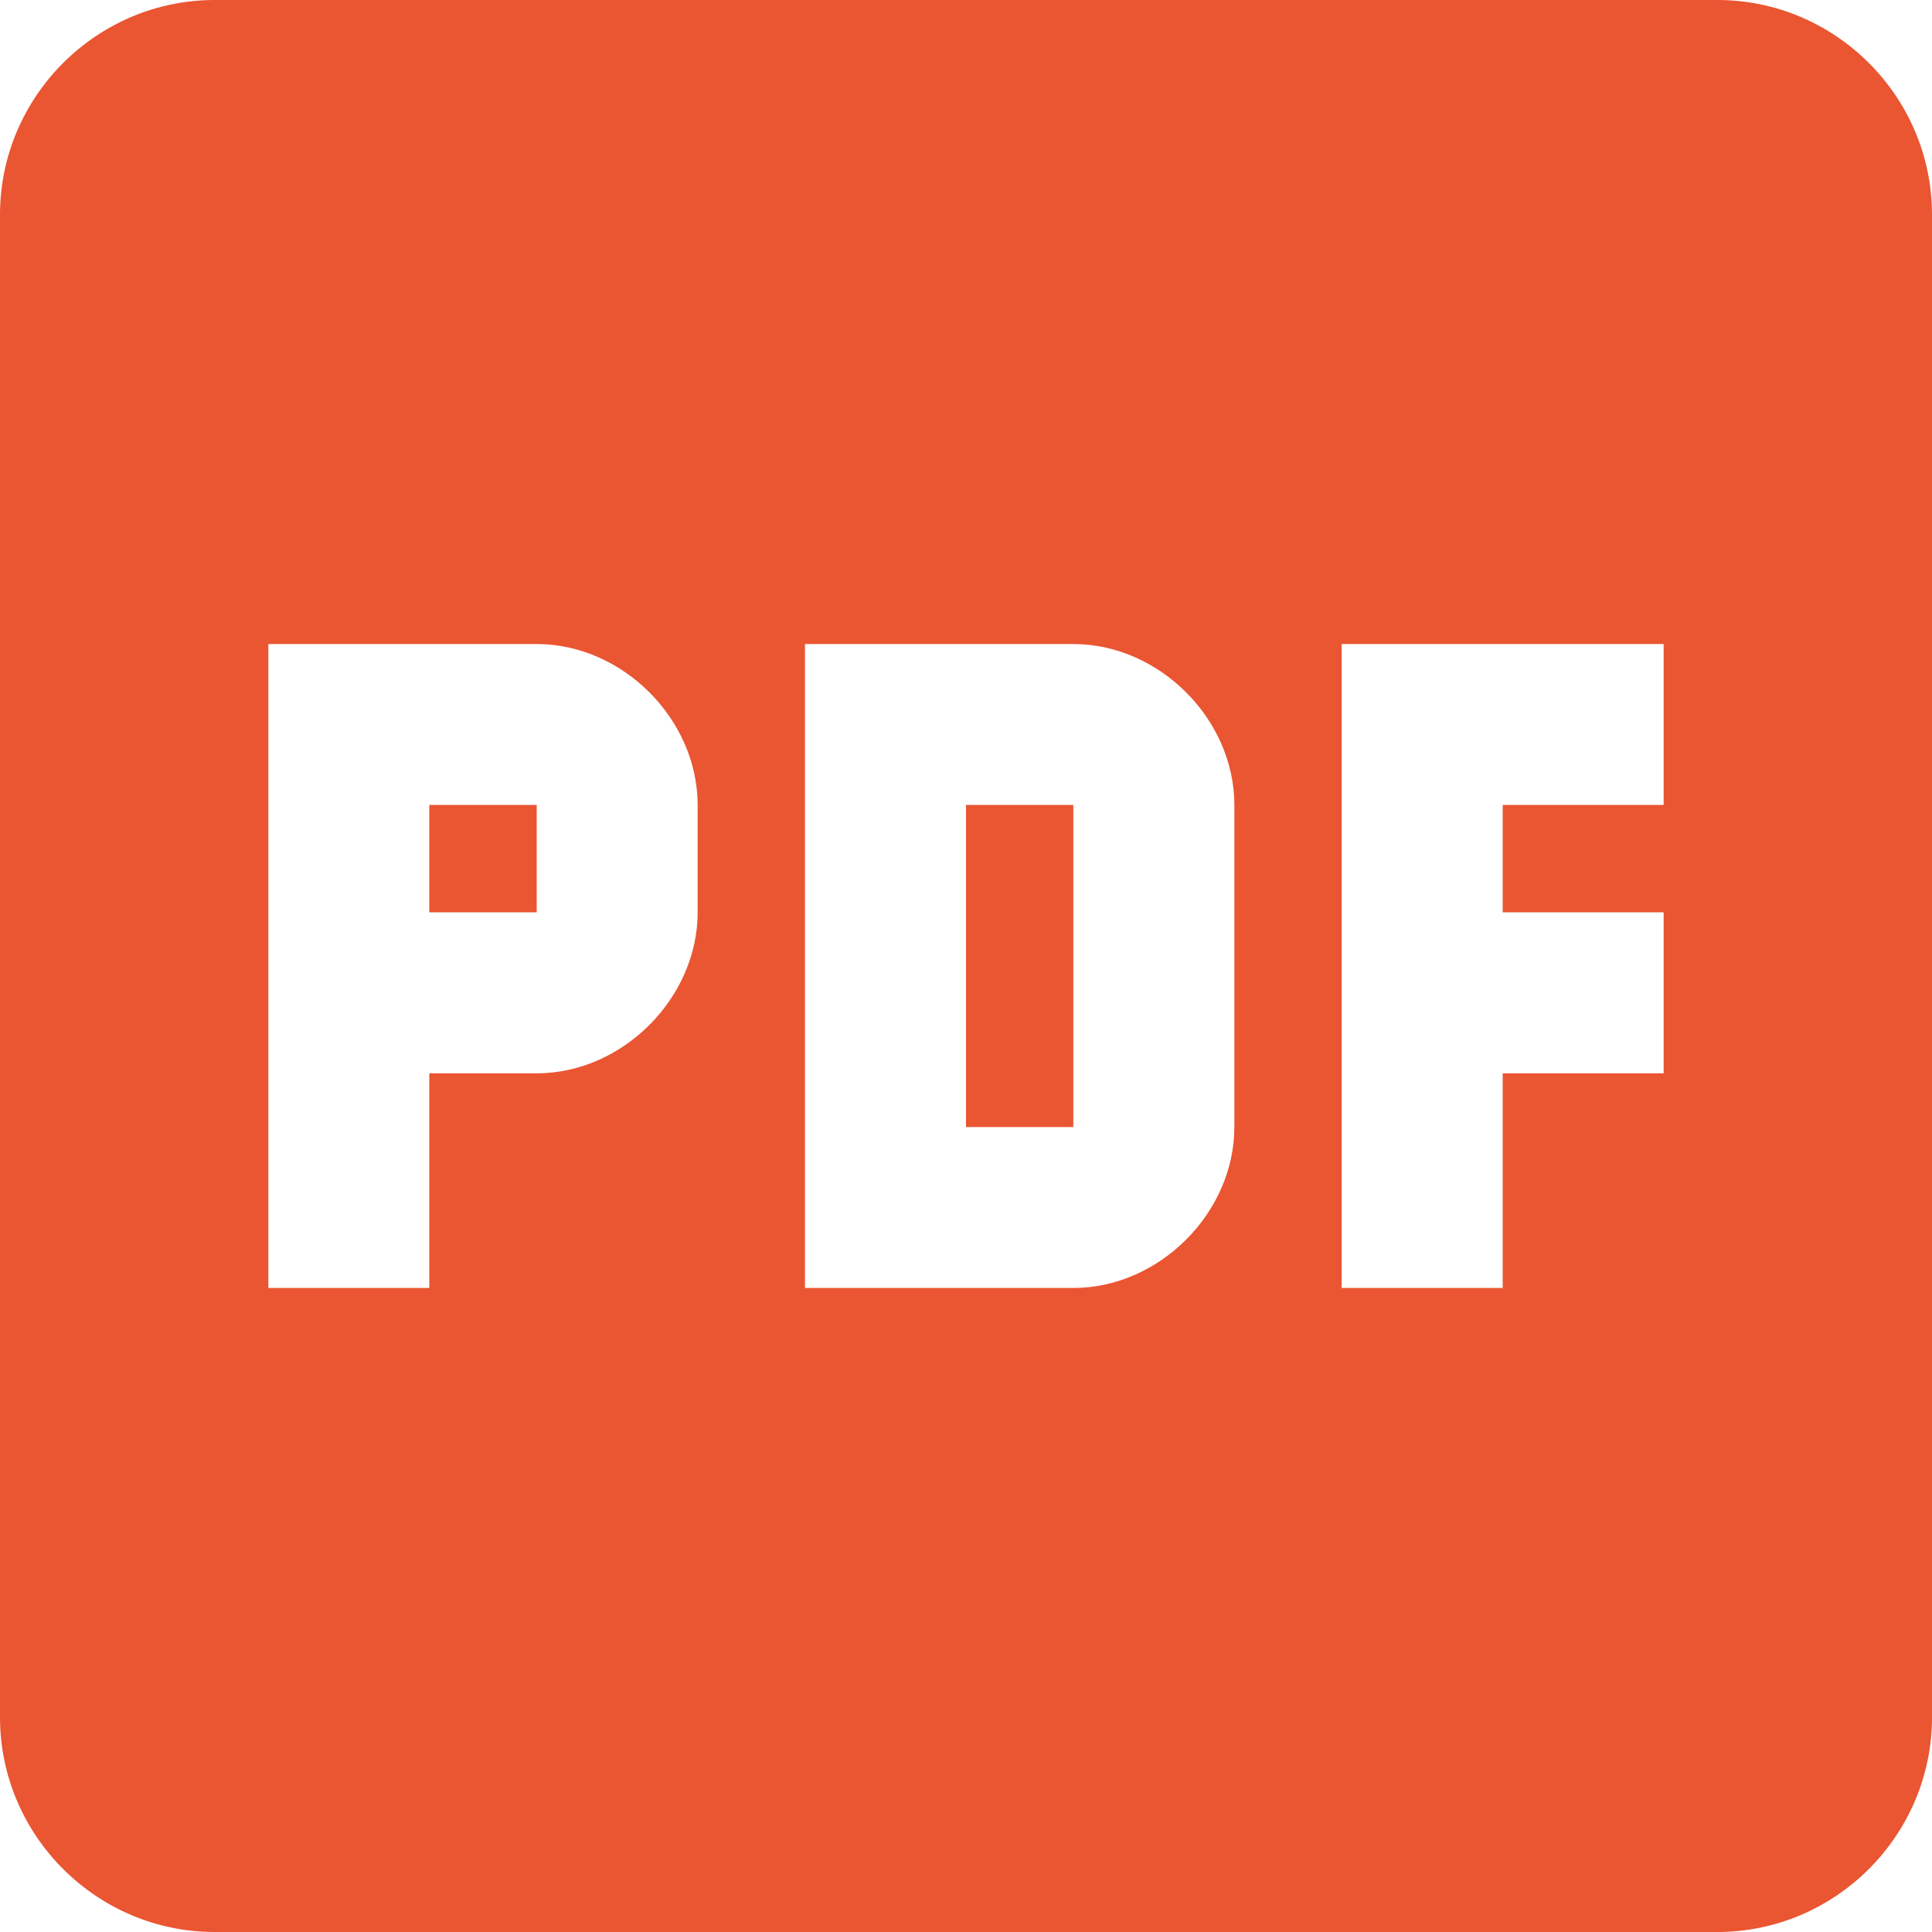 <svg width="20" height="20" viewBox="0 0 20 20" fill="none" xmlns="http://www.w3.org/2000/svg">
<path d="M17.778 0H2.222C1 0 0 1 0 2.222V17.778C0 19 1 20 2.222 20H17.778C19 20 20 19 20 17.778V2.222C20 1 19 0 17.778 0ZM7.222 9.444C7.222 10.333 6.444 11.111 5.556 11.111H4.444V13.333H2.778V6.667H5.556C6.444 6.667 7.222 7.444 7.222 8.333V9.444ZM12.778 11.667C12.778 12.556 12 13.333 11.111 13.333H8.333V6.667H11.111C12 6.667 12.778 7.444 12.778 8.333V11.667ZM17.222 8.333H15.556V9.444H17.222V11.111H15.556V13.333H13.889V6.667H17.222V8.333ZM10 8.333H11.111V11.667H10V8.333ZM4.444 8.333H5.556V9.444H4.444V8.333Z" fill="#EA5532"/>
</svg>
